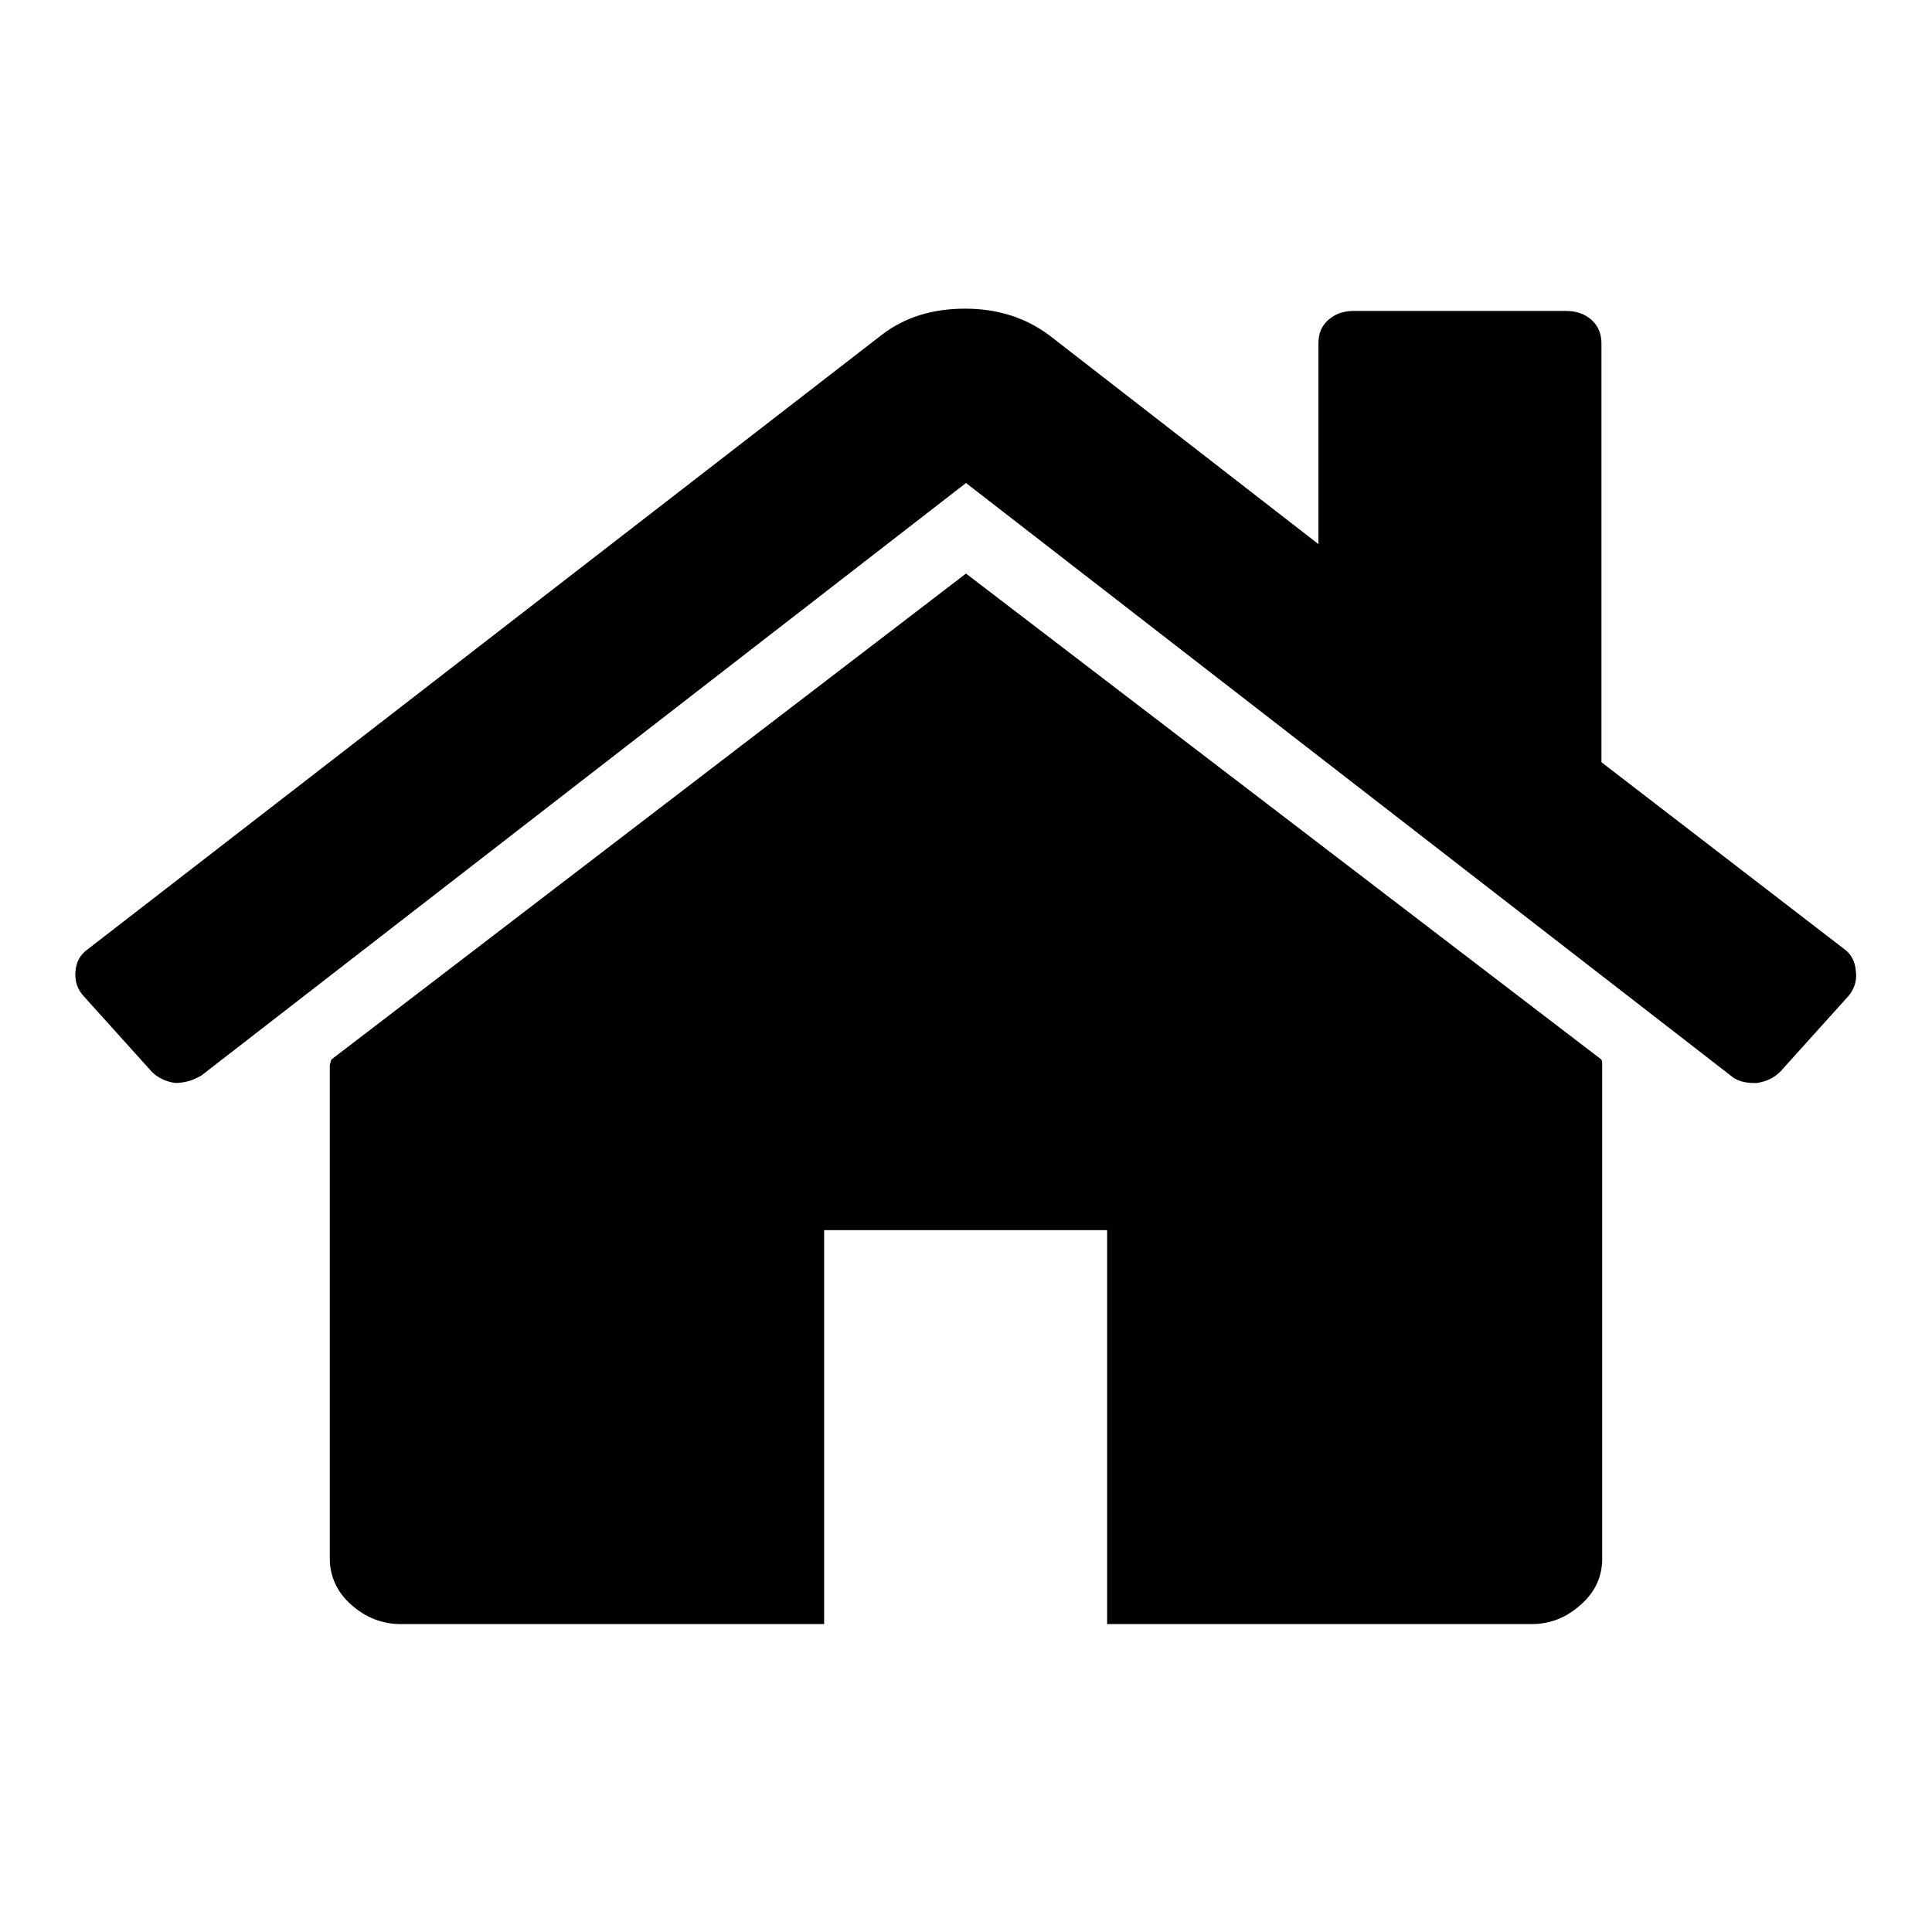 <?xml version="1.0" encoding="utf-8"?>
<!-- Svg Vector Icons : http://www.onlinewebfonts.com/icon -->
<!DOCTYPE svg PUBLIC "-//W3C//DTD SVG 1.1//EN" "http://www.w3.org/Graphics/SVG/1.1/DTD/svg11.dtd">
<svg version="1.1" xmlns="http://www.w3.org/2000/svg" xmlns:xlink="http://www.w3.org/1999/xlink" x="0px" y="0px" viewBox="0 0 256 256" enable-background="new 0 0 256 256" xml:space="preserve">
<g><g><path fill="#000000" d="M212.3,141.2v65.3c0,2.4-0.9,4.4-2.8,6.1c-1.9,1.7-4,2.6-6.6,2.6h-56.2V163h-37.5v52.2H53.1c-2.5,0-4.7-0.9-6.6-2.6c-1.9-1.7-2.8-3.8-2.8-6.1v-65.3c0-0.1,0-0.2,0.1-0.4c0-0.2,0.1-0.3,0.1-0.4L128,76l84.2,64.4C212.3,140.6,212.3,140.9,212.3,141.2L212.3,141.2z M245,131.9l-9.1,10.1c-0.8,0.8-1.8,1.3-3.1,1.5h-0.4c-1.3,0-2.3-0.3-3.1-1L128,64L26.7,142.5c-1.2,0.7-2.3,1-3.5,1c-1.3-0.2-2.3-0.7-3.1-1.5l-9.1-10.1c-0.8-0.9-1.1-2-1-3.2c0.1-1.2,0.6-2.2,1.6-2.9l105.2-81.4c3.1-2.4,6.8-3.5,11.1-3.5c4.3,0,8,1.2,11.1,3.5l35.7,27.7V45.5c0-1.3,0.4-2.3,1.3-3.1c0.9-0.8,2-1.2,3.4-1.2h28.1c1.4,0,2.5,0.4,3.4,1.2c0.9,0.8,1.3,1.9,1.3,3.1V101l32.1,24.7c1,0.7,1.5,1.7,1.6,2.9C246.1,129.9,245.7,131,245,131.9L245,131.9z"/></g></g>
</svg>